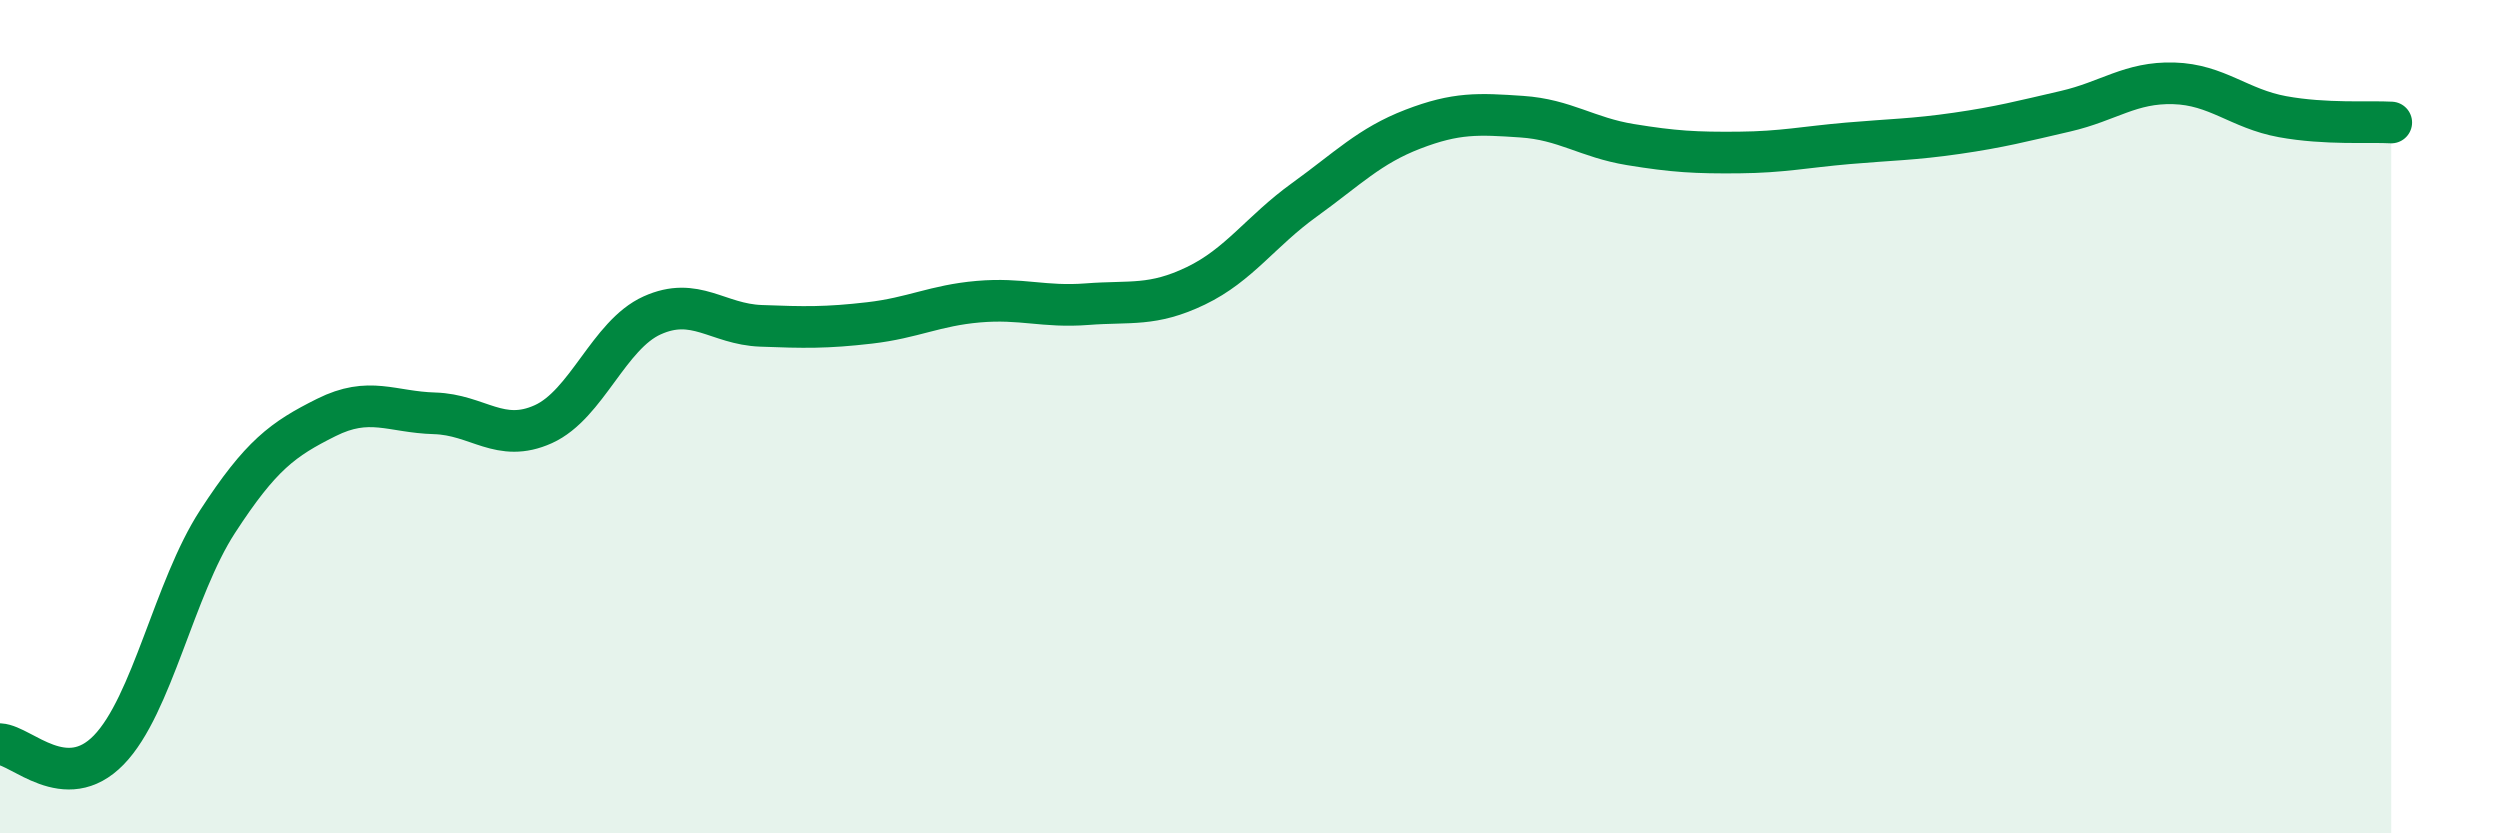 
    <svg width="60" height="20" viewBox="0 0 60 20" xmlns="http://www.w3.org/2000/svg">
      <path
        d="M 0,17.86 C 0.52,17.89 1.57,19.07 2.61,18 C 3.65,16.93 4.18,14.12 5.22,12.52 C 6.26,10.92 6.79,10.54 7.83,10.02 C 8.87,9.5 9.39,9.89 10.43,9.92 C 11.47,9.95 12,10.65 13.04,10.18 C 14.08,9.71 14.61,8.04 15.65,7.57 C 16.69,7.1 17.22,7.78 18.26,7.82 C 19.3,7.86 19.83,7.87 20.87,7.75 C 21.91,7.63 22.44,7.33 23.48,7.24 C 24.52,7.15 25.05,7.38 26.09,7.3 C 27.13,7.22 27.66,7.36 28.7,6.86 C 29.74,6.36 30.26,5.55 31.3,4.8 C 32.34,4.05 32.87,3.5 33.91,3.1 C 34.95,2.7 35.48,2.73 36.52,2.8 C 37.56,2.87 38.09,3.3 39.13,3.47 C 40.17,3.64 40.7,3.67 41.74,3.66 C 42.78,3.65 43.31,3.53 44.35,3.44 C 45.39,3.35 45.92,3.35 46.96,3.2 C 48,3.05 48.53,2.91 49.57,2.67 C 50.61,2.43 51.13,1.97 52.17,2 C 53.21,2.03 53.74,2.61 54.78,2.8 C 55.82,2.99 56.87,2.91 57.39,2.94L57.39 20L0 20Z"
        fill="#008740"
        opacity="0.1"
        stroke-linecap="round"
        stroke-linejoin="round"
      />
      <path
        d="M 0,17.86 C 0.52,17.89 1.57,19.07 2.61,18 C 3.65,16.93 4.18,14.12 5.22,12.52 C 6.26,10.92 6.79,10.54 7.83,10.02 C 8.87,9.5 9.39,9.89 10.43,9.92 C 11.47,9.95 12,10.65 13.04,10.18 C 14.08,9.71 14.61,8.04 15.65,7.57 C 16.69,7.1 17.22,7.78 18.26,7.82 C 19.3,7.86 19.83,7.87 20.87,7.75 C 21.91,7.63 22.44,7.33 23.48,7.24 C 24.52,7.15 25.05,7.38 26.09,7.3 C 27.13,7.22 27.66,7.36 28.7,6.86 C 29.74,6.36 30.26,5.55 31.3,4.8 C 32.34,4.05 32.87,3.5 33.91,3.1 C 34.95,2.7 35.48,2.73 36.52,2.8 C 37.56,2.87 38.09,3.3 39.13,3.47 C 40.17,3.64 40.7,3.67 41.74,3.66 C 42.78,3.65 43.31,3.53 44.35,3.44 C 45.39,3.35 45.92,3.35 46.96,3.2 C 48,3.05 48.53,2.91 49.57,2.67 C 50.61,2.43 51.13,1.97 52.17,2 C 53.21,2.03 53.74,2.61 54.78,2.8 C 55.82,2.99 56.87,2.91 57.39,2.94"
        stroke="#008740"
        stroke-width="1"
        fill="none"
        stroke-linecap="round"
        stroke-linejoin="round"
      />
    </svg>
  